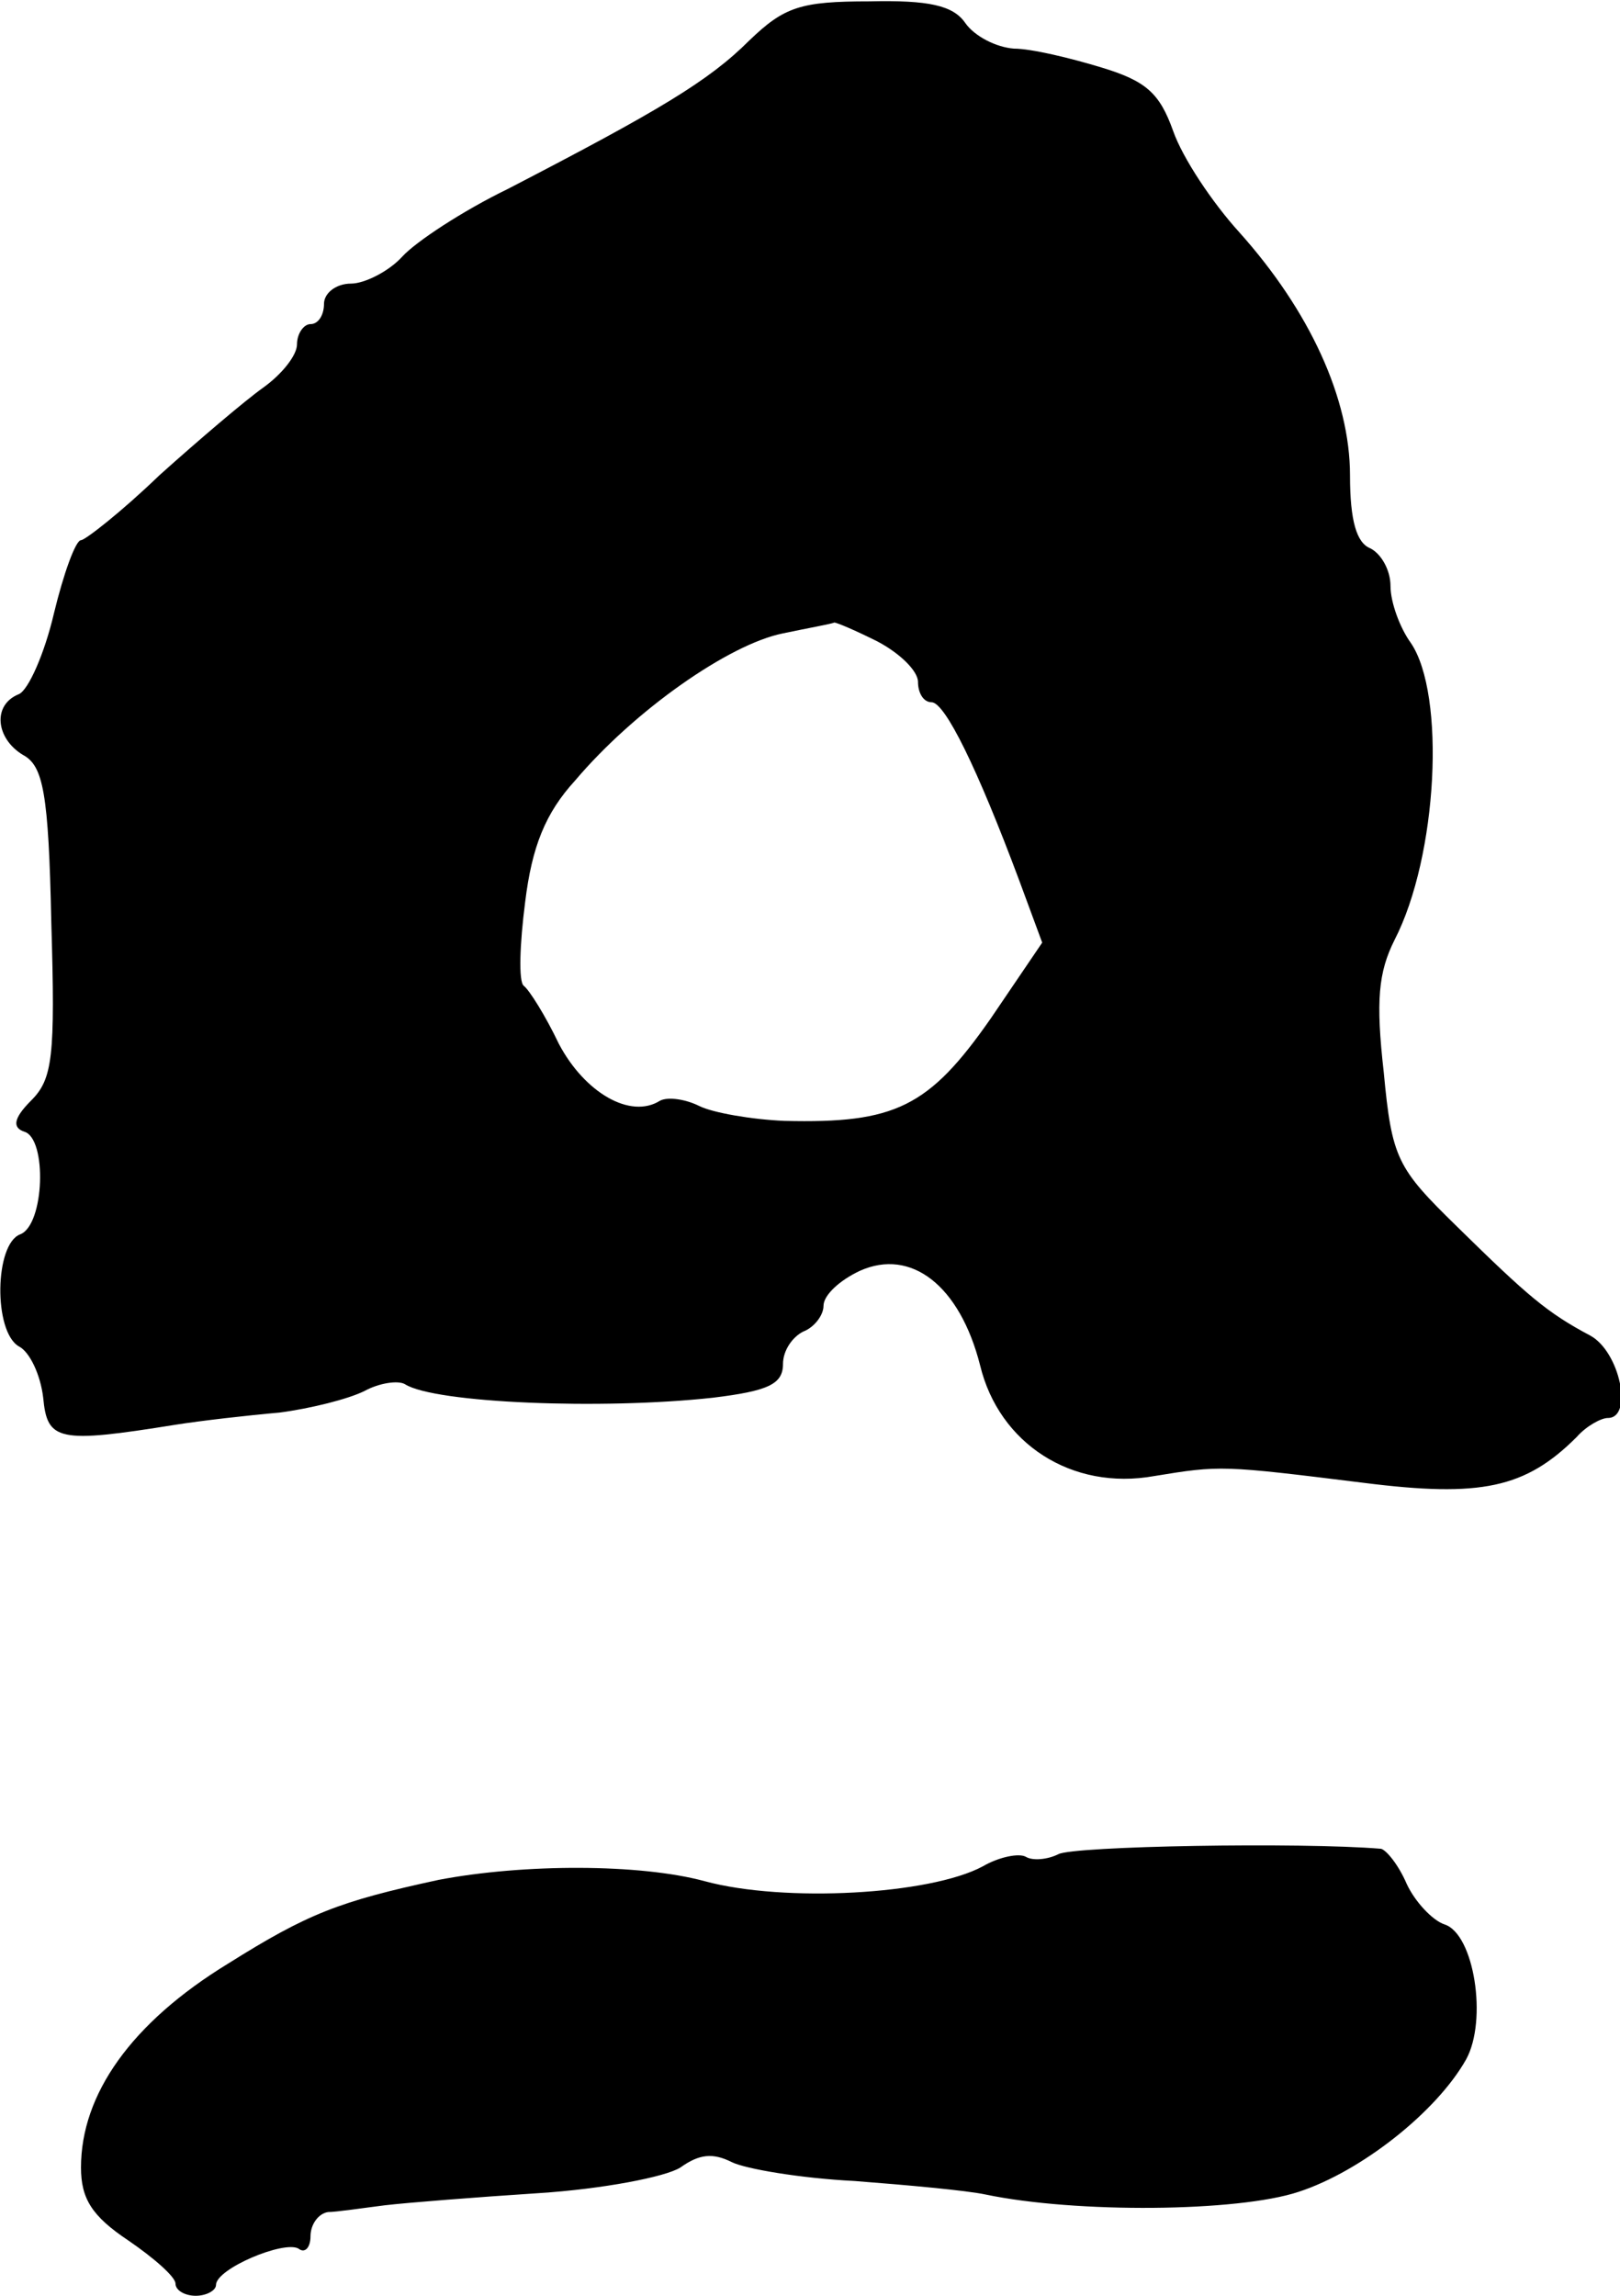 <?xml version="1.0" standalone="no"?>
<!DOCTYPE svg PUBLIC "-//W3C//DTD SVG 20010904//EN"
 "http://www.w3.org/TR/2001/REC-SVG-20010904/DTD/svg10.dtd">
<svg version="1.0" xmlns="http://www.w3.org/2000/svg"
 width="120pt" height="170pt" viewBox="0 0 120 170"
 preserveAspectRatio="xMidYMid meet">
<g transform="translate(0,170) scale(0.1,-0.1)"
fill="#000000" stroke="none">
<path d="M555 1670 c-30 -30 -67 -52 -179 -110 -33 -16 -68 -39 -78 -50 -10
-11 -28 -20 -38 -20 -11 0 -20 -7 -20 -15 0 -8 -4 -15 -10 -15 -5 0 -10 -7
-10 -15 0 -8 -11 -22 -25 -32 -14 -10 -48 -39 -77 -65 -28 -27 -55 -48 -58
-48 -4 0 -13 -25 -20 -54 -7 -30 -19 -57 -26 -60 -20 -8 -17 -33 3 -45 15 -8
19 -28 21 -124 3 -100 1 -116 -15 -132 -13 -13 -14 -20 -5 -23 17 -5 15 -69
-3 -76 -19 -7 -20 -72 -1 -83 8 -4 16 -21 18 -38 3 -32 11 -34 98 -20 19 3 54
7 77 9 23 3 51 10 63 16 11 6 25 8 30 5 22 -14 146 -19 228 -10 41 5 52 10 52
25 0 10 7 20 15 24 8 3 15 12 15 19 0 8 12 19 27 26 38 17 74 -11 89 -70 14
-58 68 -93 129 -82 49 8 50 8 155 -5 87 -11 120 -4 158 34 7 8 18 14 23 14 19
0 9 49 -13 61 -32 17 -46 29 -99 81 -44 43 -48 50 -54 114 -6 53 -4 74 8 98
32 62 38 182 12 220 -8 11 -15 30 -15 42 0 12 -7 24 -15 28 -10 4 -15 20 -15
54 0 57 -30 122 -82 180 -20 22 -42 55 -49 75 -10 28 -20 37 -53 47 -23 7 -52
14 -65 14 -13 1 -29 9 -36 19 -9 13 -27 17 -71 16 -51 0 -63 -4 -89 -29z m95
-445 c17 -9 30 -22 30 -30 0 -8 4 -15 10 -15 10 0 34 -49 65 -132 l17 -46 -38
-56 c-46 -66 -71 -78 -153 -76 -24 1 -53 6 -63 11 -10 5 -23 7 -29 4 -22 -14
-56 6 -75 42 -10 21 -22 40 -26 43 -4 3 -3 31 1 62 5 41 15 66 37 90 44 52
114 101 154 109 19 4 36 7 38 8 2 0 16 -6 32 -14z"/>
<path d="M784 327 c-8 -4 -19 -5 -24 -2 -5 3 -20 0 -32 -7 -39 -21 -147 -27
-206 -11 -48 13 -134 13 -197 1 -74 -16 -97 -25 -156 -62 -72 -44 -109 -97
-109 -151 0 -23 8 -36 35 -54 19 -13 35 -27 35 -32 0 -5 7 -9 15 -9 8 0 15 4
15 8 0 12 50 33 61 27 5 -4 9 1 9 9 0 9 6 17 13 18 6 0 26 3 42 5 17 2 68 6
114 9 47 3 94 12 105 19 14 10 24 11 38 4 10 -5 51 -12 91 -14 39 -3 83 -7 97
-10 67 -14 187 -13 232 2 46 15 102 59 124 98 16 29 6 93 -16 100 -9 3 -22 17
-28 30 -6 14 -15 25 -19 26 -60 5 -228 2 -239 -4z"/>
</g>
</svg>
